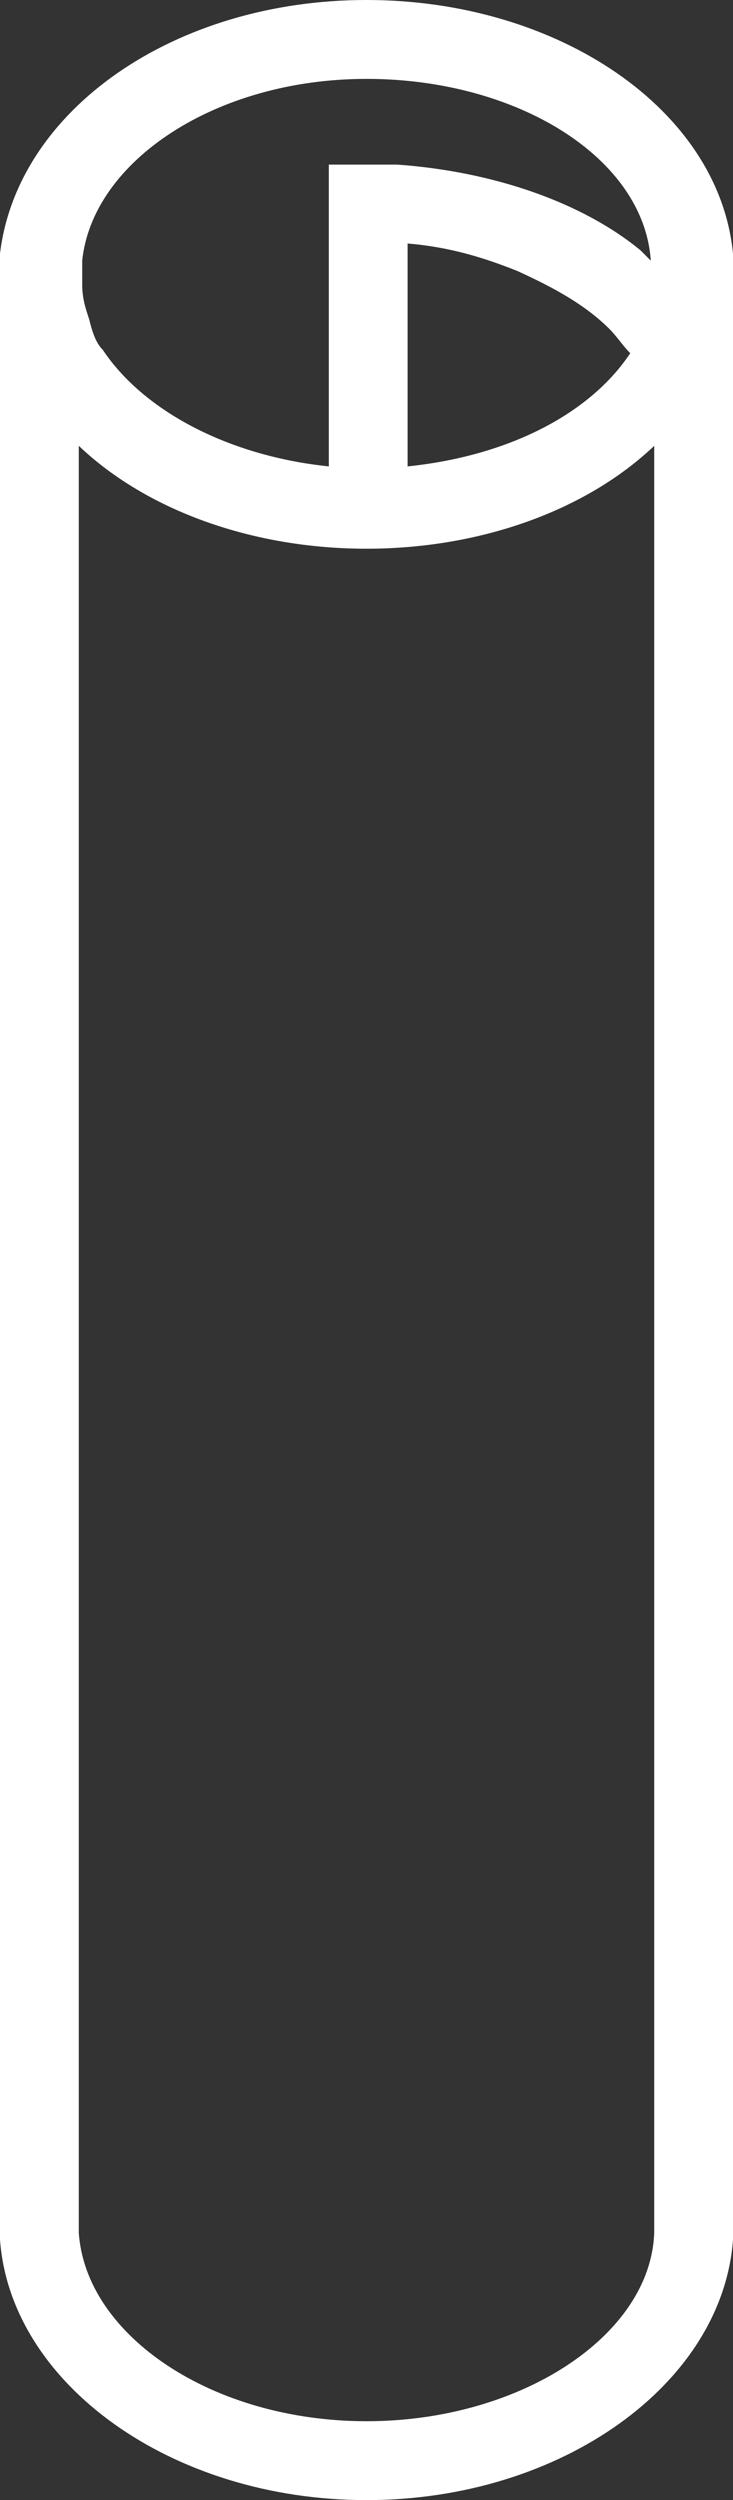 <?xml version="1.0" encoding="UTF-8"?> <!-- Generator: Adobe Illustrator 18.0.0, SVG Export Plug-In . SVG Version: 6.00 Build 0) --> <svg xmlns="http://www.w3.org/2000/svg" xmlns:xlink="http://www.w3.org/1999/xlink" id="Слой_1" x="0px" y="0px" viewBox="0 0 21.4 72.9" xml:space="preserve"><rect x="0" y="0" width="21.4" height="72.9" fill="#333333" stroke="none"/> <path fill="#FFFFFF" d="M21.4,7.4C21,3.2,16.3,0,10.7,0C5.1,0,0.5,3.2,0,7.4h0v57.5l0,0.4h0c0.3,4.2,5,7.6,10.7,7.6 c5.7,0,10.4-3.4,10.7-7.6L21.4,7.4L21.4,7.4z M10.7,70.6c-4.5,0-8.2-2.5-8.4-5.5c0,0,0-0.1,0-0.2V13c2,1.9,5.1,3,8.4,3 c3.3,0,6.4-1.1,8.4-3v47.6l0,4.4c0,0,0,0.1,0,0.1C19,68.1,15.2,70.6,10.7,70.6z M10.7,2.3c4.4,0,8.1,2.3,8.3,5.3c0,0,0,0,0,0 c-0.1-0.1-0.2-0.2-0.3-0.3C17,5.9,14.4,5,11.6,4.8c-0.3,0-1.5,0-1.8,0l-0.2,0v8.8c-2.9-0.3-5.4-1.6-6.6-3.4C2.8,10,2.7,9.7,2.6,9.3 C2.5,9,2.4,8.7,2.4,8.3c0-0.1,0-0.1,0-0.2c0,0,0-0.1,0-0.1c0,0,0-0.1,0-0.2c0-0.1,0-0.1,0-0.2C2.7,4.7,6.3,2.3,10.7,2.3z M11.9,7.1 c1.2,0.1,2.2,0.4,3.2,0.8c1.1,0.5,2,1,2.7,1.7c0.2,0.2,0.4,0.5,0.6,0.7c-1.2,1.8-3.6,3-6.5,3.3V7.1z"></path> </svg> 
